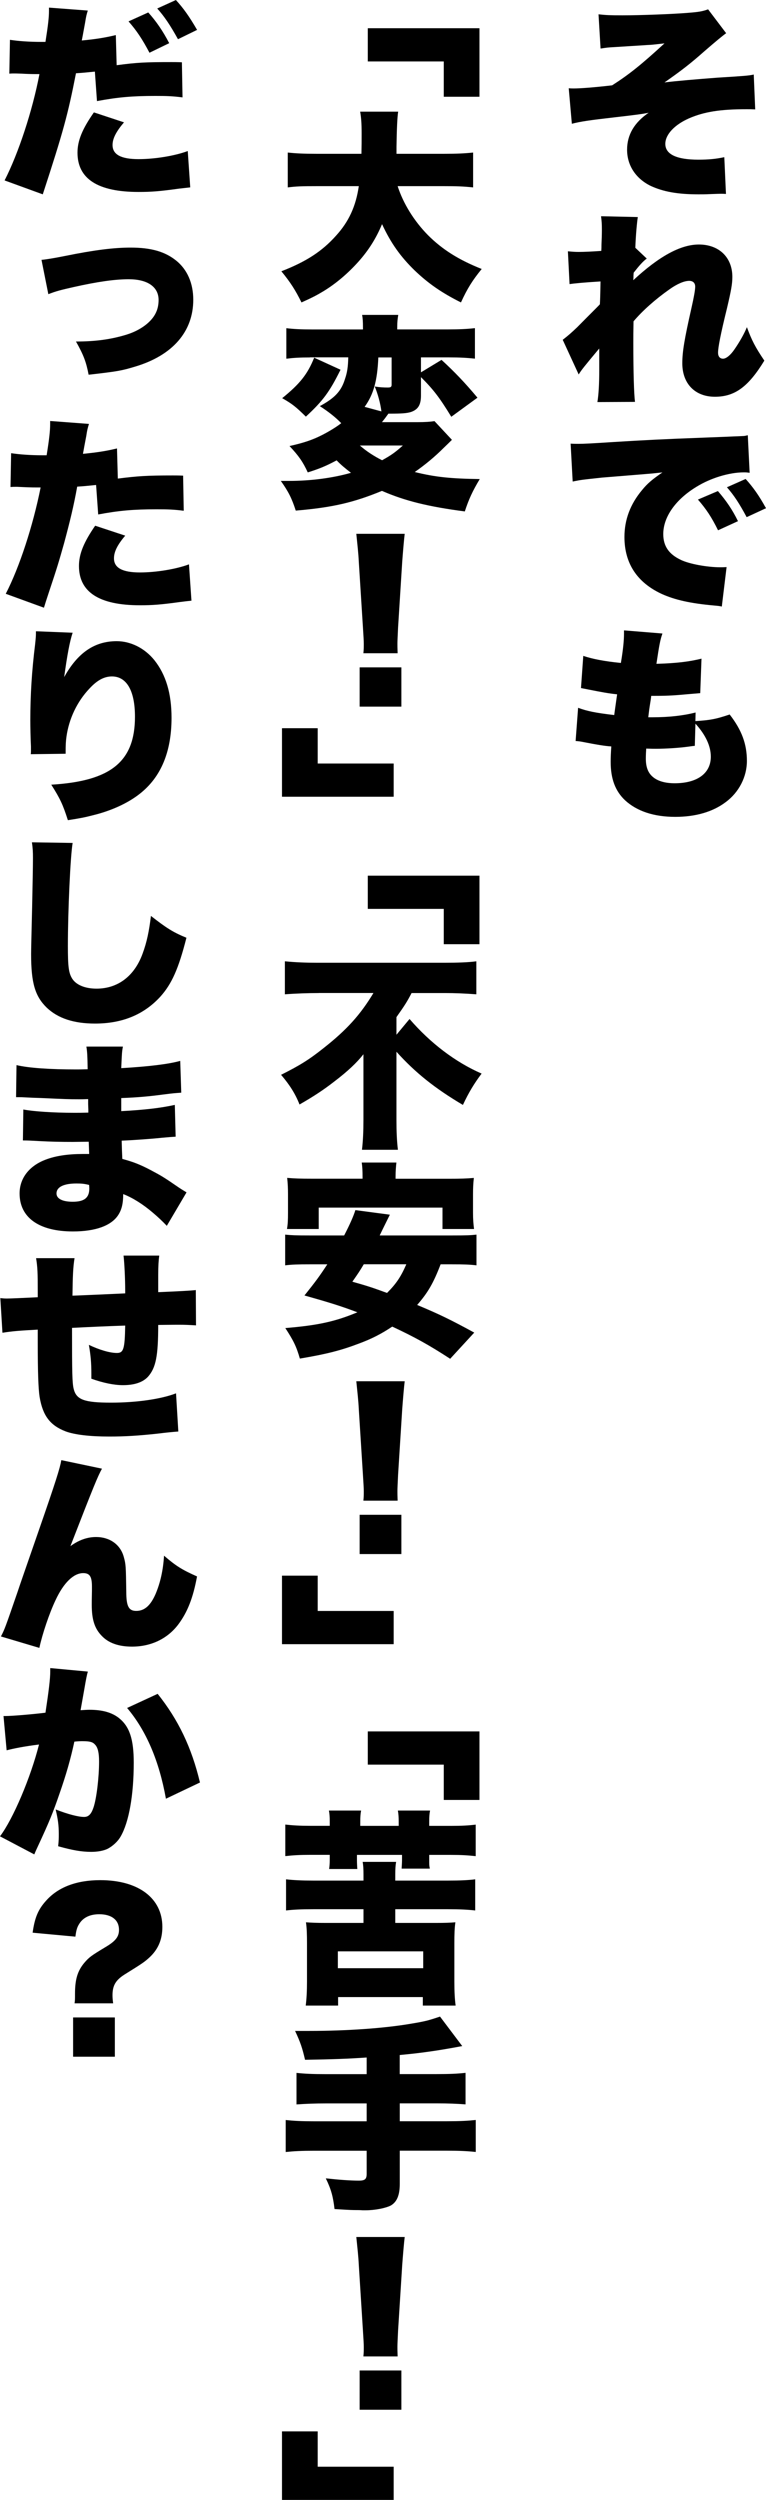 <?xml version="1.0" encoding="UTF-8"?>
<svg id="_レイヤー_2" data-name="レイヤー_2" xmlns="http://www.w3.org/2000/svg" viewBox="0 0 156.87 511.82">
  <g id="_文字" data-name="文字">
    <g>
      <g>
        <path d="M142.41,147.64c3.15-.21,4.21-.42,7.02-1.36,2.47,3.19,3.53,6.04,3.53,9.52,0,3.23-1.62,6.42-4.34,8.42-2.64,2-6.17,3.02-10.33,3.02-4.38,0-7.82-1.15-10.25-3.36-2.04-1.91-2.98-4.42-2.98-7.91,0-.94.04-1.87.13-3.15-1.32-.08-3.1-.38-5.48-.85-.85-.17-1.11-.21-1.83-.26l.51-6.8c1.96.72,3.53,1.02,7.4,1.49.04-.43.26-1.87.59-4.25-1.7-.17-3.1-.43-5.87-.98-.64-.13-.89-.17-1.53-.3l.47-6.59c1.87.64,4.34,1.11,7.7,1.45.47-2.81.64-4.63.64-6.08v-.59l7.87.64c-.47,1.36-.64,2.3-1.23,6.21,4.17-.13,6.63-.43,9.23-1.06l-.26,7.06q-.98.08-3.06.26c-2.81.26-4.13.3-6.98.3q-.04.55-.3,2.08c-.09.55-.13.89-.3,2.3h.89c3.32,0,6.34-.34,8.8-.98l-.04,1.79ZM142.29,152.7c-.43.04-.47.04-1.36.17-1.96.26-4.55.43-6.68.43-.43,0-.72,0-1.91-.04-.04.55-.08,1.36-.08,2.04,0,1.7.43,2.85,1.32,3.66,1.02.94,2.59,1.4,4.59,1.4,4.64,0,7.4-2.04,7.4-5.44,0-2.17-1.06-4.46-3.15-6.76l-.13,4.55Z"/>
        <path d="M116.86,90.83c.72.04,1.28.04,1.62.04,1.11,0,2.64-.08,7.27-.38,6.12-.38,10.25-.59,18.33-.89l4.38-.17,1.79-.08c1.45-.04,1.7-.08,1.91-.08.3,0,.47-.04.98-.17l.38,7.7c-.6-.09-.77-.09-1.19-.09-2.98,0-6.8,1.15-9.74,2.98-4.25,2.59-6.76,6.17-6.76,9.65,0,2.47,1.15,4.12,3.57,5.27,1.7.85,5.44,1.53,8.12,1.53.34,0,.64,0,1.28-.04l-.98,8.08c-.6-.13-.72-.13-1.57-.21-4.85-.43-8.04-1.15-10.76-2.38-5.02-2.34-7.61-6.25-7.61-11.65,0-3.53,1.19-6.72,3.61-9.61,1.1-1.36,2.13-2.21,4.17-3.61l-2,.21c-.94.08-2.42.21-10.38.85-3.95.43-4.17.43-6,.81l-.42-7.74ZM147.01,100.53c1.7,1.96,2.98,3.83,4.12,6.17l-4.08,1.87c-1.32-2.68-2.42-4.34-4.12-6.29l4.08-1.74ZM152.7,98.06c1.53,1.7,2.72,3.36,4.17,5.99l-3.96,1.83c-1.53-2.85-2.59-4.46-4.04-6.12l3.83-1.7Z"/>
        <path d="M115.24,69.57c1.15-.89,1.83-1.49,2.98-2.59,2.85-2.89,4.42-4.42,4.63-4.68.04-.68.09-1.91.13-4.68q-4.76.3-6.34.55l-.34-6.72c.98.09,1.49.13,2.21.13,1.06,0,2.85-.08,4.63-.21q.04-.51.04-1.36c.04-.89.08-1.95.08-2.93,0-1.32-.04-1.74-.17-2.81l7.53.17c-.17,1.02-.42,3.7-.51,6.29l2.34,2.21c-.77.55-1.62,1.53-2.68,2.89l-.04.6c0,.47,0,.55-.04.94,5.32-4.93,9.7-7.31,13.44-7.31,4.12,0,6.85,2.64,6.85,6.63,0,1.45-.26,2.85-1.1,6.42-1.32,5.36-1.83,8.04-1.83,9.1,0,.77.38,1.23,1.02,1.23s1.53-.72,2.34-1.91c1.06-1.53,2.04-3.27,2.55-4.55.98,2.68,1.7,4.08,3.57,6.85-3.27,5.36-6.04,7.4-10.12,7.4s-6.68-2.68-6.68-6.85c0-2.38.43-4.93,1.87-11.31.51-2.25.77-3.7.77-4.38,0-.77-.47-1.19-1.23-1.19-1.02,0-2.51.64-4.04,1.74-2.85,2-5.53,4.38-7.36,6.55-.04,2-.04,3.23-.04,4.46,0,6.04.13,10.38.34,12.03l-7.7.04c.26-1.53.38-3.83.38-6.51v-4.46c-3.02,3.61-3.7,4.46-4.21,5.32l-3.27-7.1Z"/>
        <path d="M122.56,2.93c1.57.17,2.38.21,4.93.21,3.66,0,10.42-.26,13.39-.51,2.21-.17,2.98-.3,4.13-.72l3.7,4.89q-.98.68-4.42,3.66c-2.98,2.64-4.76,4-8.21,6.42,2.3-.3,6.89-.68,10.84-.98,5.48-.34,6.55-.42,7.44-.64l.3,7.14c-.85-.04-.98-.04-1.74-.04-5.4,0-8.67.51-11.82,1.87-2.98,1.32-4.85,3.32-4.85,5.23,0,2.13,2.3,3.23,6.76,3.23,2,0,3.53-.13,5.32-.51l.34,7.53q-.51-.04-.98-.04t-2.51.08c-.72.04-1.45.04-2.13.04-4.3,0-7.27-.55-9.82-1.74-3.02-1.49-4.81-4.17-4.81-7.4,0-3.06,1.49-5.57,4.42-7.57-1.23.26-2.85.47-6.97.94-5.14.59-6.93.85-8.76,1.32l-.64-7.27c.47.04.81.04,1.02.04,1.36,0,4.17-.21,7.87-.64,3.45-2.21,5.91-4.17,10.72-8.59-2.3.26-2.55.3-3.61.34q-.42.04-3.27.21-.6.04-3.32.21c-1.57.08-1.7.13-2.89.3l-.42-7.02Z"/>
      </g>
      <g>
        <path d="M74.42,133.74c.08-.85.08-1.23.08-1.91q0-.81-.17-3.32l-.85-13.48c-.08-1.74-.3-3.66-.51-5.74h9.91c-.13.98-.38,3.96-.51,5.74l-.85,13.48c-.08,1.79-.13,2.64-.13,3.27,0,.42,0,.89.04,1.96h-7.02ZM73.65,144.67v-8.04h8.55v8.04h-8.55Z"/>
        <path d="M63.49,73.18c-2.13,0-3.4.08-4.85.26v-6.25c1.36.17,2.93.26,5.4.26h10.29v-.51c0-1.02-.04-1.79-.17-2.47h7.4c-.13.77-.21,1.45-.21,2.42v.55h10.42c2.25,0,3.96-.08,5.49-.26v6.25c-1.57-.17-3.06-.26-5.27-.26h-5.78v3.06l4.21-2.55c2.64,2.42,4.76,4.63,7.36,7.74l-5.36,3.91c-2.42-3.96-3.66-5.57-6.21-8.12v3.78c0,1.91-.59,2.85-2.04,3.36-.85.26-1.83.34-4.42.34h-.21c-.64.89-.77,1.06-1.32,1.74h7.23c1.66,0,2.72-.08,3.53-.21l3.57,3.83q-.72.72-1.7,1.66c-1.83,1.83-3.78,3.44-5.91,4.93,4.12,1.02,7.31,1.36,13.31,1.44-1.45,2.42-2.25,4.13-3.06,6.63-7.44-.98-12.2-2.13-16.97-4.21-5.87,2.42-10.16,3.4-17.65,4.04-.81-2.51-1.49-3.87-3.06-6.08h1.7c4.42,0,8.93-.59,12.67-1.66-1.15-.89-2-1.57-2.94-2.55-2.17,1.15-3.36,1.66-5.91,2.47-1.02-2.21-1.87-3.4-3.74-5.4,2.85-.64,4.68-1.23,6.76-2.3,1.4-.72,2.93-1.66,3.83-2.38-1.1-1.15-2.59-2.34-4.38-3.49,3.06-1.66,4.38-3.06,5.14-5.53.47-1.36.64-2.51.68-4.46h-7.82ZM69.74,75.69c-2.25,4.55-3.61,6.38-7.1,9.61-2.04-2-2.76-2.59-4.85-3.78,3.61-2.93,5.19-4.89,6.55-8.29l5.4,2.47ZM73.7,91.21c1.23,1.1,2.85,2.17,4.55,3.02,1.83-1.02,2.64-1.57,4.25-3.02h-8.8ZM77.48,73.18c-.21,4.81-.98,7.57-2.81,10.12l3.44.93c-.21-1.66-.72-3.53-1.36-5.1,1.02.17,1.79.21,2.68.21.6,0,.77-.13.77-.59v-5.57h-2.72Z"/>
        <path d="M81.43,38.1c1.15,3.57,3.36,7.14,6.21,10.04,2.93,2.93,6.29,5.06,11.01,6.93-1.87,2.3-2.93,3.96-4.25,6.85-4-2-6.72-3.91-9.48-6.55-2.89-2.81-4.89-5.61-6.68-9.48-1.23,2.94-2.76,5.36-4.85,7.7-2.17,2.42-4.63,4.51-7.23,6.08-1.28.77-2.25,1.28-4.42,2.25-1.23-2.51-2.3-4.17-4.12-6.38,5.06-1.96,8.33-4.08,11.18-7.27,2.64-2.89,4.08-6.04,4.68-10.16h-8.55c-3.19,0-4.3.04-6,.26v-7.14c1.57.17,3.19.26,5.95.26h9.14c.04-1.7.04-2.68.04-4.08,0-2.21-.09-3.27-.3-4.55h7.78q-.26,1.66-.34,7.19v1.44h9.7c2.68,0,4.29-.08,5.99-.26v7.14c-1.91-.21-3.36-.26-5.95-.26h-9.52Z"/>
        <path d="M75.31,5.78h22.88v14.03h-7.31v-7.23h-15.56v-6.8Z"/>
      </g>
      <path d="M80.63,163.12h-22.88v-14.03h7.31v7.23h15.56v6.8Z"/>
      <g>
        <path d="M74.42,307.24c.08-.85.08-1.23.08-1.91q0-.81-.17-3.32l-.85-13.48c-.08-1.74-.3-3.66-.51-5.74h9.91c-.13.98-.38,3.96-.51,5.74l-.85,13.48c-.08,1.79-.13,2.64-.13,3.27,0,.42,0,.89.04,1.96h-7.02ZM73.65,318.17v-8.04h8.55v8.04h-8.55Z"/>
        <path d="M90.24,258.84c-1.49,3.87-2.59,5.78-4.81,8.33,4.59,1.91,7.02,3.11,11.69,5.66l-4.93,5.36c-4.38-2.85-7.23-4.42-11.86-6.59-2.17,1.45-4.12,2.47-6.76,3.45-3.66,1.4-6.63,2.17-12.16,3.1-.72-2.51-1.32-3.7-2.98-6.25,6.63-.55,10.21-1.32,14.76-3.23-3.27-1.23-5.57-1.96-10.84-3.44,2.25-2.81,3.1-3.96,4.68-6.38h-3.57c-2.42,0-3.74.04-5.06.21v-6.29c1.32.13,2.13.17,5.06.17h7.02c1.23-2.38,1.91-3.95,2.3-5.19l7.06.94c-1.06,2.17-1.32,2.64-2.08,4.25h14.8c3.02,0,3.87-.04,5.02-.17v6.29c-1.36-.17-2.64-.21-5.02-.21h-2.3ZM74.25,240.94c0-1.19-.04-2.04-.17-2.93h7.1c-.09.81-.17,1.74-.17,2.89v.43h10.84c2.47,0,3.78-.04,5.19-.17-.13,1.15-.17,2.17-.17,3.32v3.87c0,1.28.08,2.25.21,3.27h-6.46v-4.38h-25.35v4.38h-6.5c.17-.94.21-1.83.21-3.32v-3.83c0-1.02-.04-2.21-.17-3.32,1.45.13,2.68.17,5.19.17h10.25v-.38ZM74.5,258.84c-.81,1.36-1.15,1.87-2.34,3.57,3.02.85,3.96,1.15,7.1,2.3,1.87-1.87,2.85-3.32,3.95-5.87h-8.72Z"/>
        <path d="M65.27,203.31c-2.08,0-4.72.09-6.93.26v-6.76c2.08.21,4.25.3,6.72.3h25.81c2.85,0,5.14-.08,6.68-.3v6.76c-2.21-.17-4.42-.26-6.46-.26h-6.8c-.89,1.7-1.32,2.42-3.1,4.93v3.61l2.68-3.23c4.25,4.93,9.4,8.85,14.76,11.18-1.53,2.04-2.64,3.87-3.83,6.42-5.74-3.4-9.74-6.59-13.61-10.89v13.95c0,2.38.08,4.3.3,6.12h-7.36c.21-1.83.3-3.78.3-6.12v-13.44c-1.36,1.74-3.27,3.53-5.95,5.57-2.13,1.66-4.17,3.02-7.14,4.72-.85-2.17-2-4-3.78-6.08,3.74-1.87,5.74-3.1,8.67-5.44,4.76-3.74,7.57-6.85,10.25-11.31h-11.18Z"/>
        <path d="M75.31,179.28h22.88v14.03h-7.31v-7.23h-15.56v-6.8Z"/>
      </g>
      <path d="M80.63,336.62h-22.88v-14.03h7.31v7.23h15.56v6.8Z"/>
      <g>
        <path d="M80.63,511.82h-22.88v-14.03h7.31v7.23h15.56v6.8Z"/>
        <path d="M74.42,482.44c.08-.85.08-1.23.08-1.91q0-.81-.17-3.32l-.85-13.48c-.08-1.74-.3-3.66-.51-5.74h9.91c-.13.98-.38,3.96-.51,5.74l-.85,13.48c-.08,1.79-.13,2.64-.13,3.27,0,.42,0,.89.04,1.96h-7.02ZM73.65,493.36v-8.04h8.55v8.04h-8.55Z"/>
        <path d="M75.1,421.24c-3.7.26-7.1.38-12.63.47-.55-2.38-.94-3.57-2.04-5.91h2.85c7.78,0,15.52-.55,20.96-1.49,2.85-.47,3.61-.68,5.87-1.45l4.55,6.04c-4.89.93-8.51,1.44-12.8,1.83v3.91h7.4c2.85,0,4.51-.08,6.08-.26v6.46c-1.66-.13-3.44-.21-5.99-.21h-7.48v3.66h9.61c2.81,0,4.38-.09,5.95-.26v6.55c-1.62-.17-3.19-.26-5.95-.26h-9.61v6.8c0,2.34-.6,3.7-1.83,4.42-1.06.55-3.27.98-5.15.98h-.64s-.51-.04-1.02-.04c-1.1,0-1.32,0-4.72-.21-.3-2.55-.68-4-1.79-6.29,2.72.3,5.06.47,6.8.47,1.19,0,1.57-.3,1.57-1.36v-4.76h-10.67c-2.68,0-4.3.09-5.91.26v-6.55c1.57.17,3.15.26,5.91.26h10.67v-3.66h-8.29c-2.3,0-4.3.08-6.08.21v-6.46c1.57.17,3.19.26,6.08.26h8.29v-3.4Z"/>
        <path d="M67.53,372.89c0-.85-.04-1.49-.17-2.21h6.59c-.13.68-.17,1.36-.17,2.25v.89h7.87v-.89c0-.81-.04-1.57-.17-2.25h6.59c-.13.72-.17,1.28-.17,2.25v.89h4.42c2.25,0,3.7-.08,5.1-.26v6.46c-1.53-.17-2.89-.26-5.1-.26h-4.42v.98c0,1.02,0,1.28.13,1.83h-5.78c.04-.68.08-1.32.08-1.7v-1.11h-9.23v1.06c0,.55.04,1.4.08,1.83h-5.78c.08-.43.13-1.28.13-1.79v-1.11h-3.95c-2.25,0-3.62.09-5.15.26v-6.46c1.49.17,2.98.26,5.15.26h3.95v-.93ZM89.22,393.69c2,0,2.85-.04,4.04-.13-.17,1.15-.21,2.38-.21,4.38v7.7c0,2.3.09,3.7.26,4.97h-6.72v-1.74h-17.35v1.74h-6.63c.17-1.32.26-2.89.26-4.97v-7.7c0-1.91-.04-3.19-.21-4.38,1.15.08,2.04.13,4.04.13h7.74v-2.81h-10.33c-2.42,0-4.08.08-5.53.26v-6.38c1.45.17,3.23.26,5.53.26h10.33v-1.28c0-1.06-.04-1.83-.17-2.55h6.85c-.13.77-.17,1.4-.17,2.55v1.28h10.84c2.42,0,4.12-.08,5.53-.26v6.38c-1.44-.17-3.15-.26-5.53-.26h-10.84v2.81h8.29ZM69.19,402.96h17.48v-3.45h-17.48v3.45Z"/>
        <path d="M75.31,354.48h22.88v14.03h-7.31v-7.23h-15.56v-6.8Z"/>
      </g>
      <path d="M.72,351.33h.38c1.36,0,5.44-.34,8.21-.68.68-4.47.98-6.97.98-8.42v-.72l7.7.72q-.26.85-.68,3.36c-.34,1.96-.64,3.57-.81,4.55.72-.04,1.23-.09,1.83-.09,2.64,0,4.59.55,6.04,1.7,2.17,1.74,3.02,4.34,3.02,9.14,0,6.63-.98,12.16-2.68,15.1-.6,1.06-1.66,2-2.72,2.55-.85.38-1.96.6-3.32.6-1.96,0-3.87-.34-6.76-1.15.13-1.19.13-1.7.13-2.47,0-1.87-.17-3.02-.64-5.06,2.42.94,4.59,1.53,5.83,1.53.89,0,1.45-.55,1.91-1.91.64-1.87,1.15-6.21,1.15-9.44,0-1.83-.26-2.85-.81-3.44-.47-.55-1.06-.72-2.55-.72-.38,0-.81,0-1.7.09-.77,3.57-1.66,6.68-3.02,10.59-1.36,3.95-2.04,5.66-4.51,10.97-.34.72-.43.94-.68,1.53l-7.02-3.7c2.72-3.61,6.29-12.08,7.99-18.8-3.02.38-5.19.81-6.63,1.19l-.64-7.02ZM15.27,257.57c-.3,1.79-.38,3.66-.43,7.7,4.38-.17,6.08-.26,10.8-.47v-.47c0-2.59-.17-5.83-.34-7.27h7.31c-.13.94-.21,2.21-.21,4v3.49q6.29-.26,7.7-.43l.04,7.23c-1.45-.09-2.21-.13-3.57-.13-.55,0-.68,0-4.17.04,0,6.34-.47,8.76-2.08,10.59-1.06,1.15-2.76,1.74-5.15,1.74-1.83,0-4.08-.47-6.46-1.32v-1.06c0-2.13-.13-3.7-.51-5.87,2.13,1.02,4.29,1.66,5.74,1.66,1.36,0,1.62-.81,1.7-5.61-3.91.13-7.53.3-10.89.47,0,9.23.04,11.27.34,12.5.55,2.21,2.17,2.81,7.65,2.81,5.19,0,10.25-.72,13.31-1.91l.47,7.82q-1.79.13-4.21.43c-3.95.43-6.72.6-9.91.6-4.08,0-7.14-.38-8.97-1.06-3.19-1.23-4.68-3.23-5.32-7.06-.26-1.66-.38-5.15-.38-11.18v-2.59c-3.78.21-5.06.3-7.23.64l-.43-7.1c.72.09.94.09,1.45.09.64,0,2.68-.09,6.21-.26v-1.28c0-3.7-.04-4.89-.34-6.72h7.87ZM20.88,300.69c-.89,1.66-1.53,3.15-6.46,15.86,1.7-1.23,3.4-1.87,5.27-1.87,2.81,0,4.98,1.57,5.66,4.08.43,1.53.43,1.87.51,7.14,0,2.98.51,3.91,2.04,3.91,1.7,0,2.93-1.11,3.95-3.44.98-2.3,1.57-4.93,1.74-7.87,2.47,2.13,3.7,2.89,6.76,4.25-.81,4.42-1.96,7.31-3.83,9.82-2.21,2.93-5.57,4.55-9.48,4.55-2.72,0-4.81-.72-6.21-2.21-1.45-1.49-2.04-3.32-2.04-6.34,0-.38,0-1.19.04-3.02v-.72c0-2.08-.47-2.76-1.79-2.76-1.96,0-4,1.96-5.66,5.53-1.28,2.68-2.72,6.97-3.32,9.78l-7.87-2.34c.77-1.49.85-1.7,3.4-9.1.34-1.06,1.83-5.32,4.42-12.8,3.44-9.91,4.25-12.5,4.55-14.2l8.29,1.74ZM23.9,13.35c4.12-.55,5.87-.64,11.27-.64.3,0,1.19,0,2.08.04l.13,7.19c-2.04-.26-3.23-.3-5.57-.3-4.68,0-7.7.26-11.95,1.06l-.43-6.04c-2.04.21-2.64.26-3.87.34-1.66,8.46-2.59,11.91-6.8,24.79l-7.82-2.85c2.85-5.57,5.7-14.25,7.14-21.77h-.68c-.98,0-2.13-.04-2.93-.09-1.11-.04-1.28-.04-1.62-.04-.3,0-.51,0-.94.04l.13-6.93c1.66.26,3.91.43,6.46.43h.81c.55-3.49.72-5.06.72-6.34v-.68l7.95.6c-.26.85-.34,1.15-.55,2.47-.17.89-.38,2.13-.68,3.66,2.81-.26,4.89-.6,6.97-1.11l.17,6.17ZM24.15,97.98c4.04-.51,5.91-.64,11.27-.64.3,0,1.19,0,2.08.04l.13,7.19c-2.04-.26-3.23-.3-5.57-.3-4.68,0-7.7.26-11.95,1.06l-.43-6.04c-2.04.21-2.55.26-3.87.34-.72,4-1.49,7.14-2.68,11.57-1.06,3.74-1.32,4.68-3.15,10.16q-.68,2.04-.98,3.06l-7.82-2.85c2.81-5.44,5.57-13.91,7.14-21.77h-.68c-1.36,0-2.25-.04-4.08-.13h-.43c-.34,0-.51,0-.98.04l.13-6.93c1.66.26,3.91.43,6.46.43h.81c.55-3.4.72-5.06.72-6.38v-.64l7.95.6c-.26.85-.38,1.28-.55,2.47-.04.26-.3,1.49-.68,3.66,2.93-.3,4.64-.55,6.97-1.11l.17,6.17ZM3.36,218.06c2.51.6,6.89.89,12.25.89.51,0,1.06,0,2.34-.04-.04-2.81-.09-3.57-.26-4.64h7.48c-.21,1.15-.21,1.45-.34,4.42,5.66-.34,9.61-.81,12.08-1.49l.21,6.51c-1.23.09-1.49.09-3.74.38-2.85.38-5.23.6-8.55.72v2.68c4.81-.26,8.04-.64,10.97-1.28l.17,6.51q-.89.04-2.72.21c-1.91.21-6,.51-8.33.6q.04,1.96.13,3.74c2.21.6,3.57,1.11,5.83,2.3,2.17,1.15,2.68,1.45,5.7,3.53.64.43.94.6,1.62,1.02l-4.04,6.85q-1.28-1.36-2.89-2.72c-2-1.7-4.08-3.02-6.04-3.78,0,1.91-.3,3.19-1.02,4.29-1.4,2.17-4.64,3.36-9.27,3.36-6.97,0-10.93-2.85-10.93-7.78,0-3.1,1.96-5.66,5.36-6.93,2-.77,4.55-1.15,7.57-1.15h1.32c-.04-1.45-.09-2.3-.09-2.51-.89,0-2.64.04-3.27.04-2.47,0-4.42-.04-6.85-.17-1.87-.09-2.08-.13-3.36-.13l.09-6.34c1.87.38,6.12.68,10.46.68.89,0,1.53,0,2.85-.04v-.64q0-.09-.04-1.11v-1.02c-.98.04-1.4.04-1.79.04-2.3,0-3.02-.04-7.91-.26q-1.62-.04-3.19-.13c-.6-.04-1.02-.04-1.15-.04h-.72l.09-6.59ZM14.88,129.53c-.6,1.79-1.11,4.55-1.74,9.1,2.76-4.98,6.21-7.36,10.76-7.36,2.89,0,5.74,1.45,7.7,3.87,2.38,2.98,3.53,6.85,3.53,11.82,0,6.97-2.17,12.16-6.51,15.56-2.42,1.91-5.83,3.49-9.7,4.42-1.45.38-2.55.6-5.02.98-1.02-3.19-1.57-4.38-3.4-7.27,12.2-.72,17.14-4.72,17.14-13.91,0-5.32-1.7-8.25-4.72-8.25-1.57,0-3.02.77-4.59,2.47-2.55,2.68-4.21,6.21-4.72,9.87-.13.98-.17,1.49-.17,3.49l-7.14.09c.04-.3.04-.55.04-.72v-.85c-.09-1.66-.13-4.21-.13-5.4,0-5.15.3-10.04.98-15.52.13-1.23.17-1.7.17-2.34v-.34l7.53.3ZM14.88,172.56c-.47,2.68-.98,14.03-.98,21.13,0,4.25.17,5.53.89,6.68.81,1.28,2.64,2.04,4.98,2.04,4.38,0,7.78-2.59,9.44-7.19.85-2.3,1.32-4.55,1.7-7.7,3.15,2.47,4.55,3.36,7.27,4.47-1.62,6.38-3.02,9.48-5.36,12.08-3.36,3.66-7.78,5.49-13.35,5.49-4.34,0-7.57-1.06-9.87-3.23-2.42-2.34-3.23-5.06-3.23-11.01q0-1.11.21-9.65c.09-4.29.17-8.33.17-9.99,0-1.32-.04-2-.21-3.23l8.33.13ZM15.27,410.15c.09-.68.09-.72.09-1.96,0-2.93.51-4.64,1.87-6.29,1.02-1.19,1.36-1.45,4.38-3.27,2.08-1.23,2.76-2.13,2.76-3.53,0-2-1.49-3.19-4.04-3.19-1.91,0-3.32.68-4.12,2-.43.68-.6,1.28-.77,2.59l-8.76-.81c.43-3.06,1.11-4.72,2.72-6.51,2.47-2.81,6.25-4.25,11.14-4.25,7.82,0,12.71,3.7,12.71,9.57,0,2.59-.85,4.59-2.64,6.25-1.02.94-1.45,1.23-5.15,3.53-1.79,1.15-2.42,2.25-2.42,4.21,0,.51.04.98.13,1.66h-7.91ZM8.5,53.2q1.49-.13,4.89-.81c5.87-1.19,9.91-1.7,13.35-1.7,4.17,0,7.02.81,9.31,2.64s3.53,4.64,3.53,8.04c0,6.51-4.21,11.35-11.78,13.65-2.93.89-3.7,1.02-9.65,1.7-.51-2.64-1.02-4-2.59-6.8,4,0,7.14-.43,10.33-1.4,2.89-.89,5.23-2.64,6.08-4.59.34-.72.51-1.62.51-2.51,0-2.68-2.25-4.25-6.12-4.25-2.85,0-6.38.51-11.14,1.57-2.85.64-3.78.89-5.32,1.49l-1.4-7.02ZM15.65,242.3c-2.59,0-4.08.72-4.08,2.04,0,1.06,1.19,1.7,3.32,1.7,2.38,0,3.4-.81,3.4-2.72,0-.26-.04-.72-.04-.72-1.02-.26-1.62-.3-2.59-.3ZM23.52,413.04v8.04h-8.55v-8.04h8.55ZM25.39,25.05c-1.62,1.91-2.34,3.32-2.34,4.64,0,1.96,1.74,2.89,5.32,2.89,3.36,0,7.48-.68,10.08-1.66l.51,7.44c-.85.09-1.15.13-2.3.26-3.95.55-5.66.68-8.29.68-8.33,0-12.5-2.68-12.5-8.04,0-2.47.98-4.85,3.36-8.25l6.17,2.04ZM25.64,109.67c-1.62,1.91-2.3,3.32-2.3,4.64,0,1.96,1.74,2.89,5.32,2.89,3.32,0,7.44-.68,10.04-1.66l.51,7.44c-.85.09-1.23.13-2.25.26-4,.55-5.7.68-8.29.68-8.33,0-12.5-2.68-12.5-8.04,0-2.47.98-4.85,3.32-8.25l6.17,2.04ZM32.28,346.78c4.25,5.32,6.97,11.01,8.67,18.16l-6.97,3.32c-1.4-7.78-4.04-13.95-7.95-18.58l6.25-2.89ZM30.36,2.55c1.62,1.79,3.02,3.83,4.29,6.29l-4.04,1.96c-1.45-2.76-2.64-4.55-4.29-6.42l4.04-1.83ZM36.02,0c1.49,1.62,2.72,3.32,4.34,6.12l-3.91,1.91c-1.62-2.93-2.81-4.68-4.25-6.29l3.83-1.74Z"/>
    </g>
  </g>
</svg>